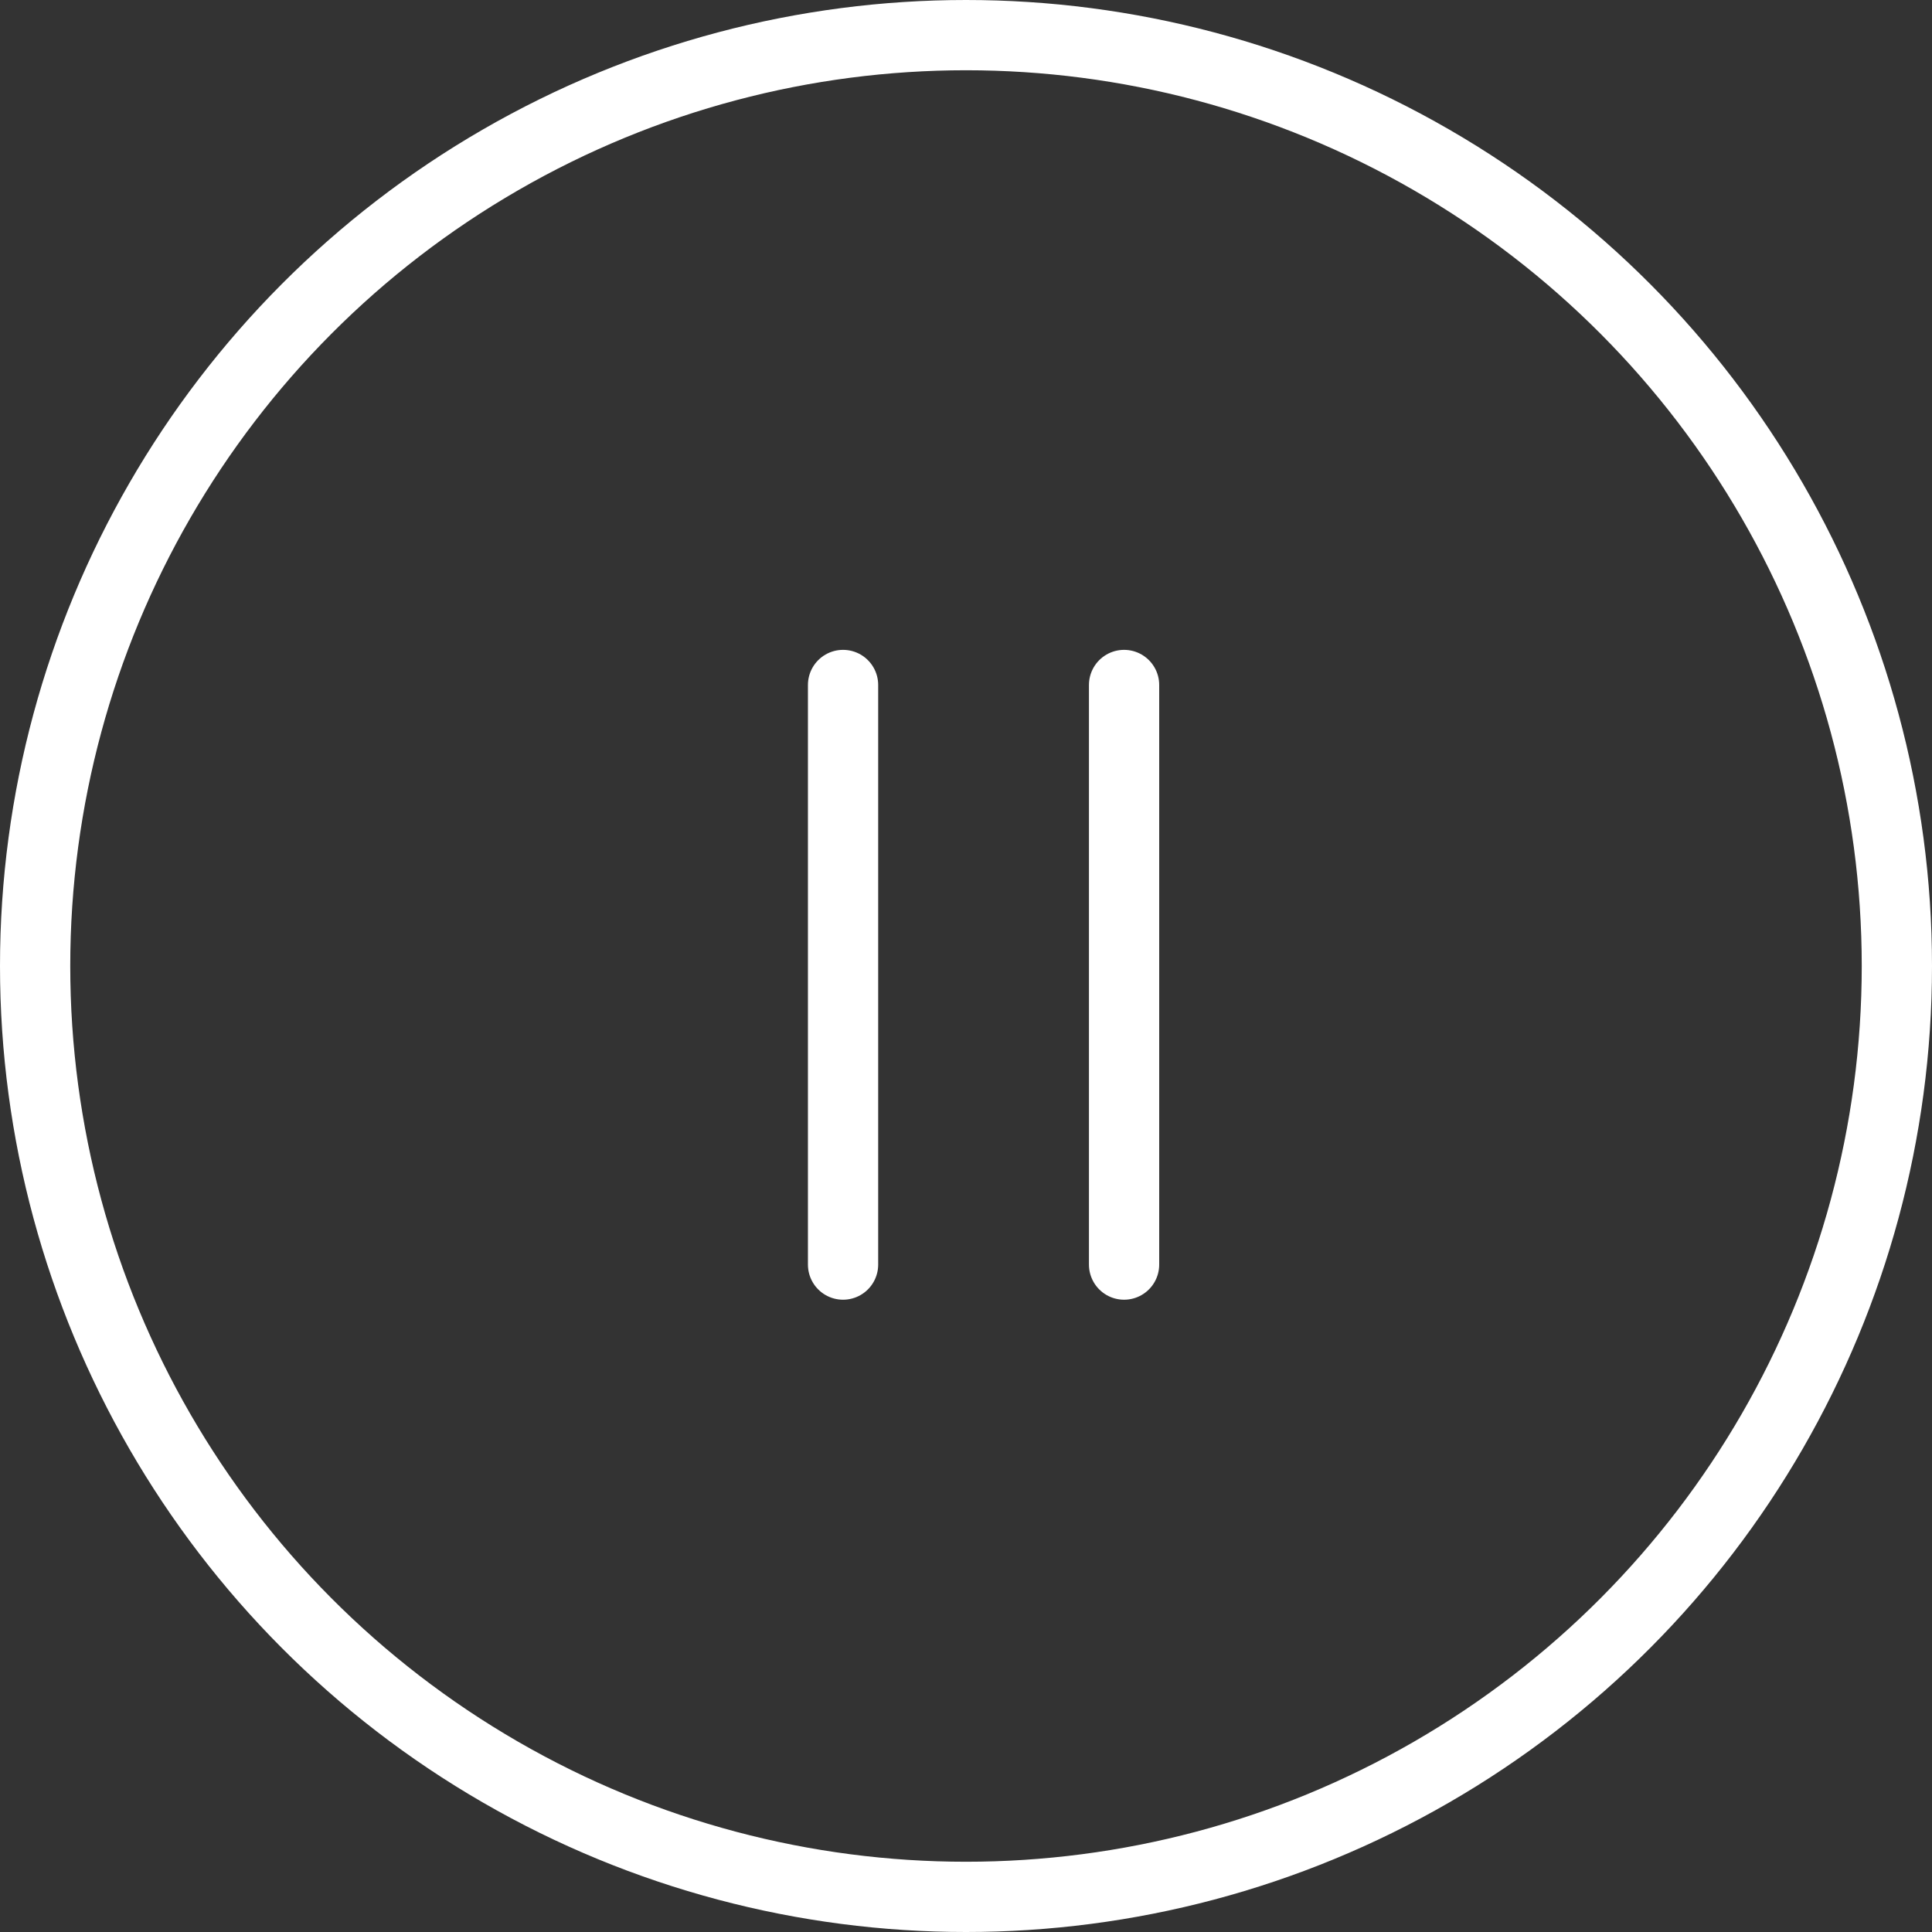<svg width="110" height="110" viewBox="0 0 110 110" fill="none" xmlns="http://www.w3.org/2000/svg">
<rect x="0" y="0" width="110" height="110" fill="#333333" stroke="none"/>
<circle cx="55" cy="55" r="53" stroke="white" stroke-width="4"/>
<line x1="64" y1="39" x2="64" y2="72" stroke="white" stroke-width="4" stroke-linecap="round"/>
<line x1="48" y1="39" x2="48" y2="72" stroke="white" stroke-width="4" stroke-linecap="round"/>
</svg>
